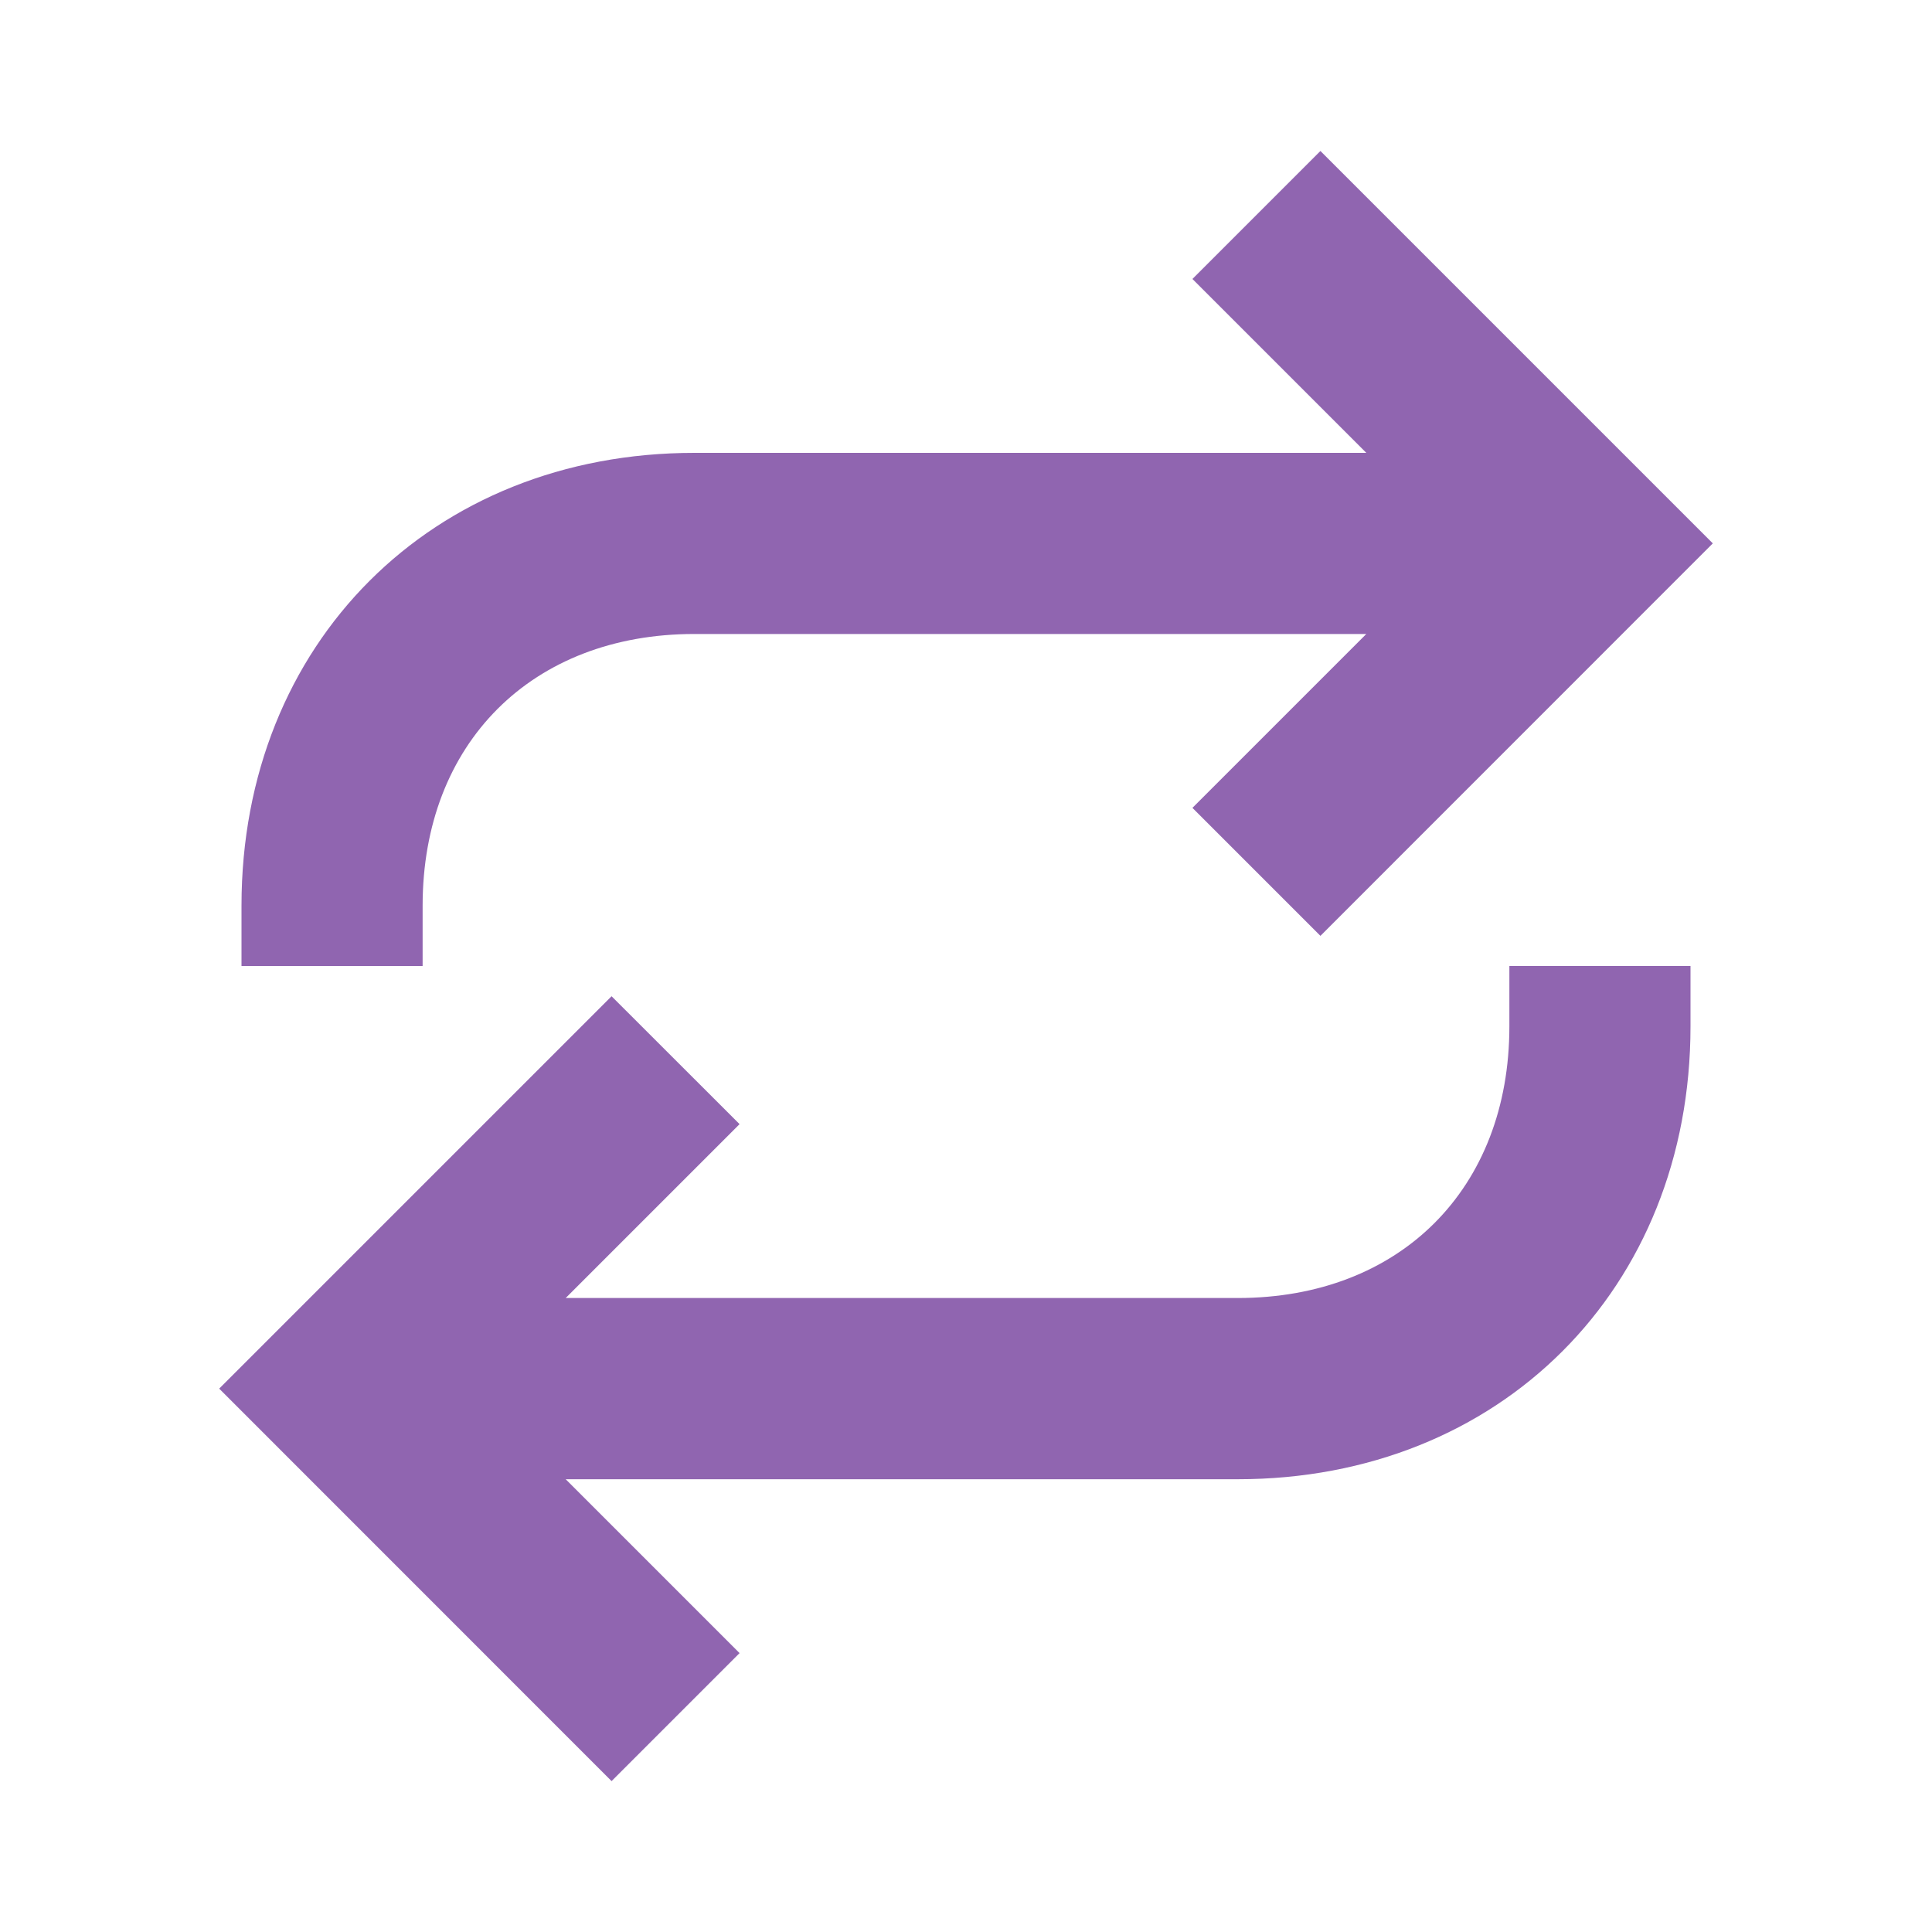 <svg xmlns="http://www.w3.org/2000/svg" viewBox="0 0 20 20" fill="#9065B0"><path d="M15.625 10H17.5v.625c0 2.716-1.972 4.688-4.687 4.688H5.856l1.8 1.8-1.325 1.325-4.062-4.063 4.062-4.062 1.325 1.324-1.8 1.8h6.957c1.68 0 2.812-1.13 2.812-2.812zm-11.25-.625c0-1.681 1.131-2.812 2.813-2.812h6.956l-1.8 1.8 1.325 1.325 4.062-4.063-4.062-4.062-1.325 1.325 1.8 1.8H7.188C4.472 4.688 2.5 6.659 2.5 9.375V10h1.875z" fill="#9065B0"></path></svg>
